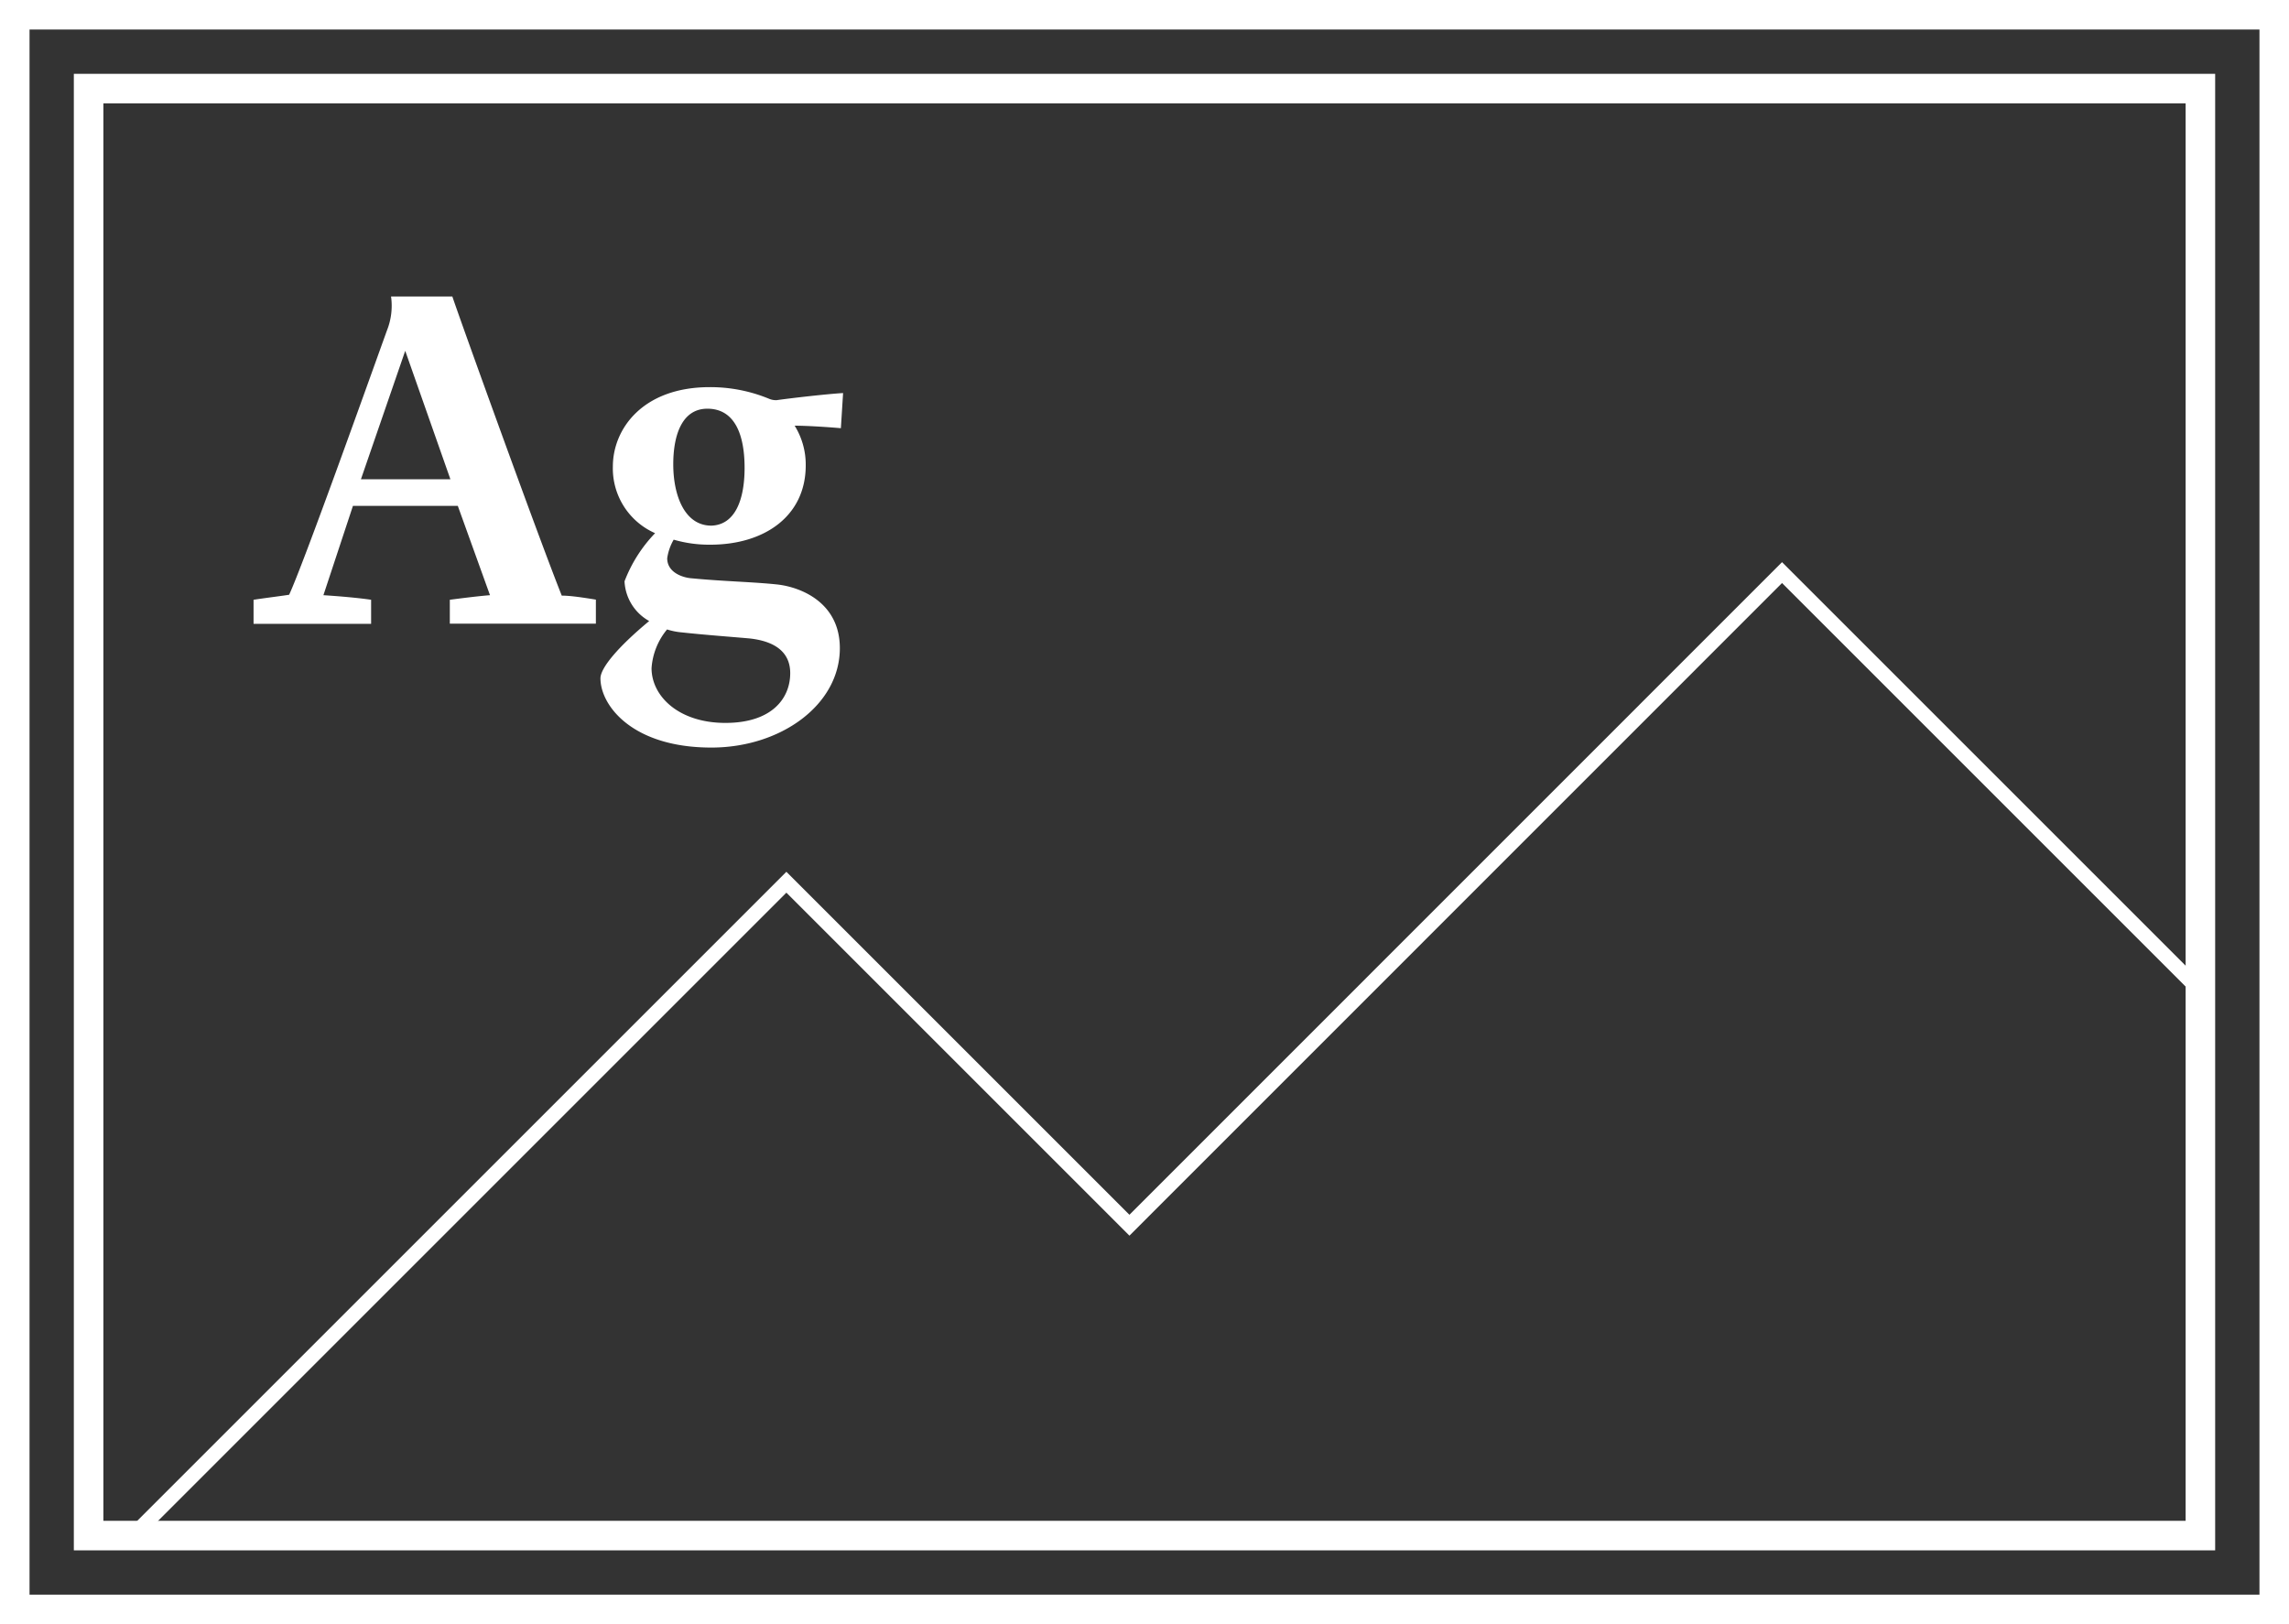 <svg xmlns="http://www.w3.org/2000/svg" viewBox="0 0 155 110" height="110" width="155"><rect x="0" y="0" width="155" height="110" fill="#333333" stroke="none"/><defs><style>.line{fill:none;stroke:#fff;stroke-miterlimit:10;}</style></defs><path fill="#fff" d="M153,2V108H2V2H153m2-2H0V110H155V0Z"/><path fill="#fff" d="M148,7v96H7V7H148m2-2H5V105H150V5Z"/><polyline class="line" points="9.5 103.5 53.25 59.75 76.48 82.98 120.67 38.78 149 67.11"/><path fill="#fff" d="M17.17,42.25V40.62c.92-.14,2-.27,2.41-.34,1-2.18,5.1-13.67,6.63-17.92a4.51,4.51,0,0,0,.27-2.28h4.15c.51,1.53,5.81,16.25,7.41,20.26.61,0,1.5.14,2.31.27v1.63H30.46V40.62c.54-.07,1.84-.24,2.72-.31L31,34.26H23.9l-2,6.05c1.05.07,2.28.17,3.23.31v1.63Zm13.33-9.79-3.06-8.7-3,8.7Z"/><path fill="#fff" d="M56.94,29c-.78-.07-2.28-.17-3.13-.17a5,5,0,0,1,.75,2.69c0,3.43-2.79,5.37-6.46,5.37a8.59,8.59,0,0,1-2.48-.34,3.46,3.46,0,0,0-.44,1.26c0,1,1.12,1.33,1.7,1.36,2.07.2,4.08.24,5.71.41s4.28,1.22,4.28,4.32c0,3.84-4,6.73-8.7,6.73-5.37,0-7.51-2.86-7.51-4.69,0-.68,1.12-2.07,3.3-3.88a3.25,3.25,0,0,1-1.67-2.69,9.66,9.66,0,0,1,2.07-3.26,4.79,4.79,0,0,1-2.86-4.52c0-2.52,2-5.37,6.56-5.37a10.42,10.42,0,0,1,4,.78,1.17,1.17,0,0,0,.54.1c1-.14,3.33-.41,4.49-.48ZM46.17,42.83a4.62,4.62,0,0,1-1-.2,4.6,4.6,0,0,0-1.05,2.62c0,1.9,1.84,3.71,5,3.71s4.39-1.67,4.39-3.37c0-1.53-1.19-2.18-2.75-2.35C49.53,43.13,47.73,43,46.17,42.83Zm4.25-11.15c0-2.14-.61-4-2.52-4-1.67,0-2.31,1.7-2.31,3.77s.75,4.15,2.58,4.15C49.74,35.55,50.42,33.92,50.42,31.68Z"/></svg>
